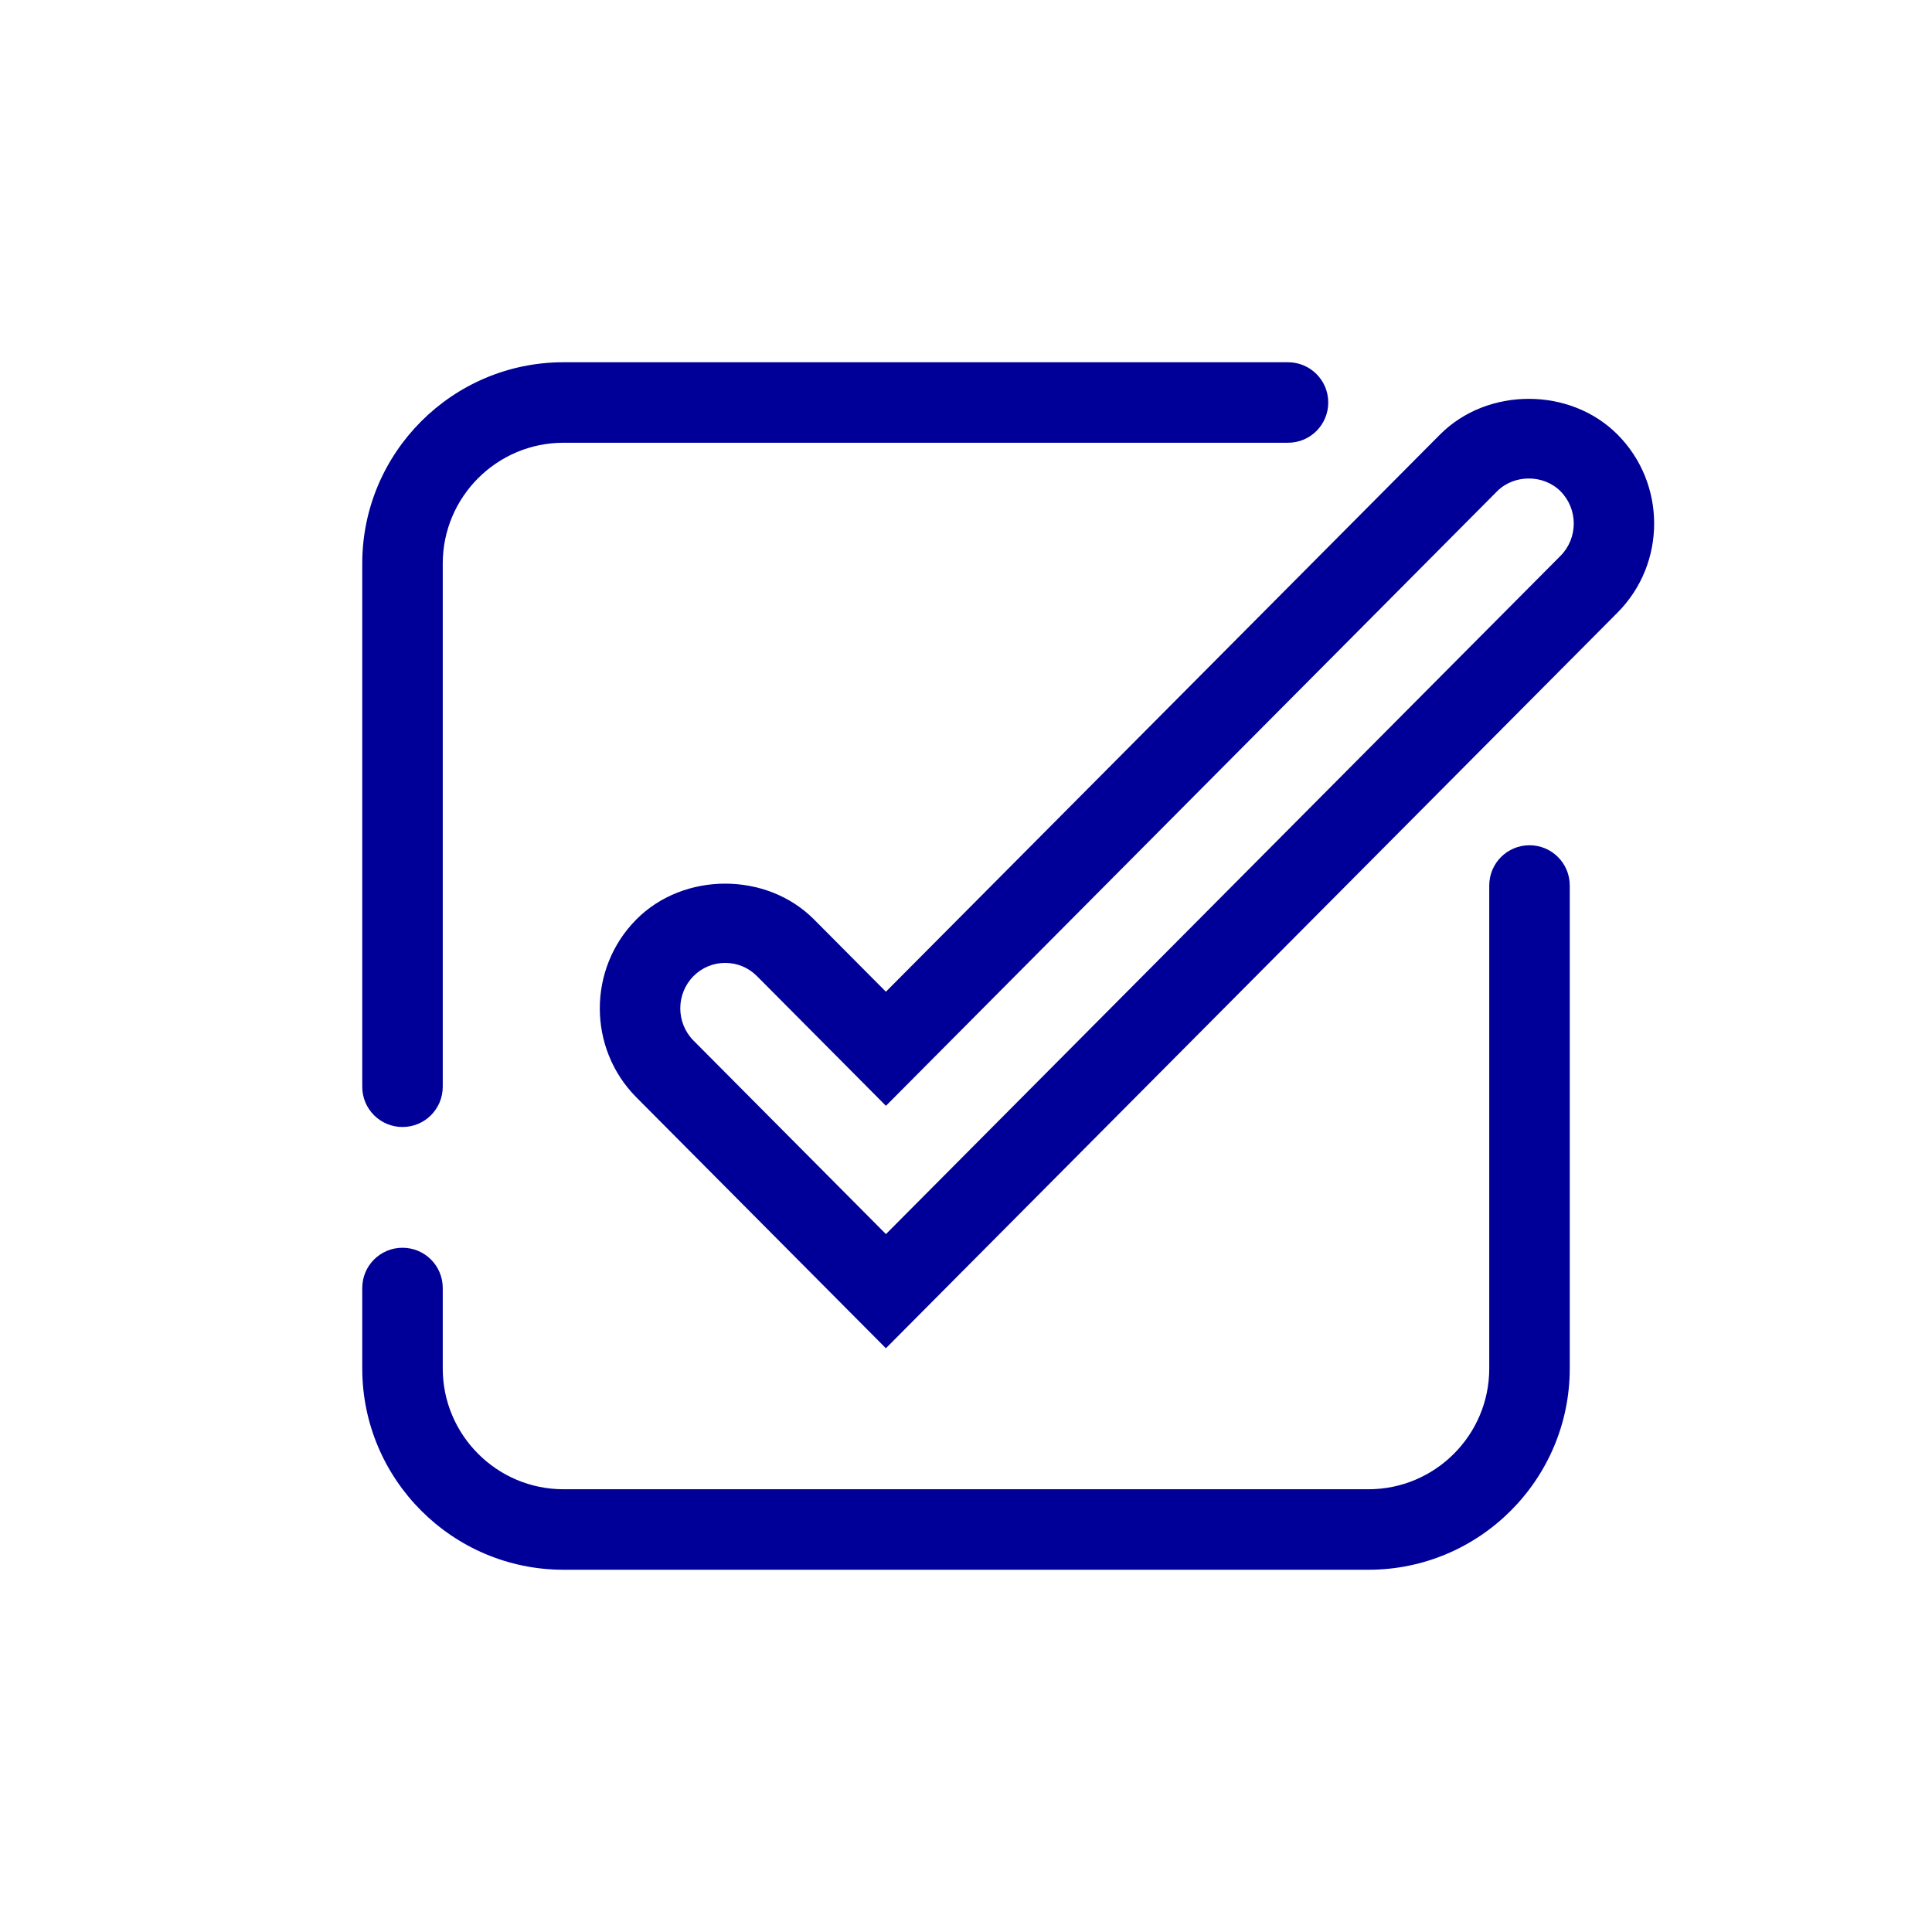 <?xml version="1.0" encoding="utf-8"?>
<!-- Generator: Adobe Illustrator 25.2.3, SVG Export Plug-In . SVG Version: 6.00 Build 0)  -->
<svg version="1.1" id="Pikto" xmlns="http://www.w3.org/2000/svg" xmlns:xlink="http://www.w3.org/1999/xlink" x="0px" y="0px"
	 width="48px" height="48px" viewBox="0 0 48 48" style="enable-background:new 0 0 48 48;" xml:space="preserve">
<style type="text/css">
	.st0{fill:#000099;}
</style>
<path class="st0" d="M40.188,10.797c-1.178-1.184-3.234-1.184-4.412,0l-13.766,13.842l-1.787-1.797
	c-1.178-1.184-3.234-1.184-4.412,0c-1.212,1.219-1.212,3.203,0,4.422l6.199,6.233l18.178-18.278
	C41.4,14,41.4,12.016,40.188,10.797z M38.771,13.809L22.011,30.661l-4.781-4.808
	c-0.438-0.441-0.438-1.16,0-1.602c0.211-0.212,0.491-0.328,0.788-0.328s0.577,0.116,0.788,0.328
	l3.205,3.223l15.184-15.268c0.422-0.424,1.154-0.424,1.576,0
	C39.209,12.648,39.209,13.367,38.771,13.809z M9,27V14c0-2.757,2.243-5,5-5h18c0.553,0,1,0.447,1,1
	s-0.447,1-1,1H14c-1.654,0-3,1.346-3,3v13c0,0.553-0.447,1-1,1S9,27.553,9,27z M39,22v12c0,2.757-2.243,5-5,5H14
	c-2.757,0-5-2.243-5-5v-2c0-0.553,0.447-1,1-1s1,0.447,1,1v2c0,1.654,1.346,3,3,3h20c1.654,0,3-1.346,3-3V22
	c0-0.553,0.447-1,1-1S39,21.447,39,22z"/>
</svg>

